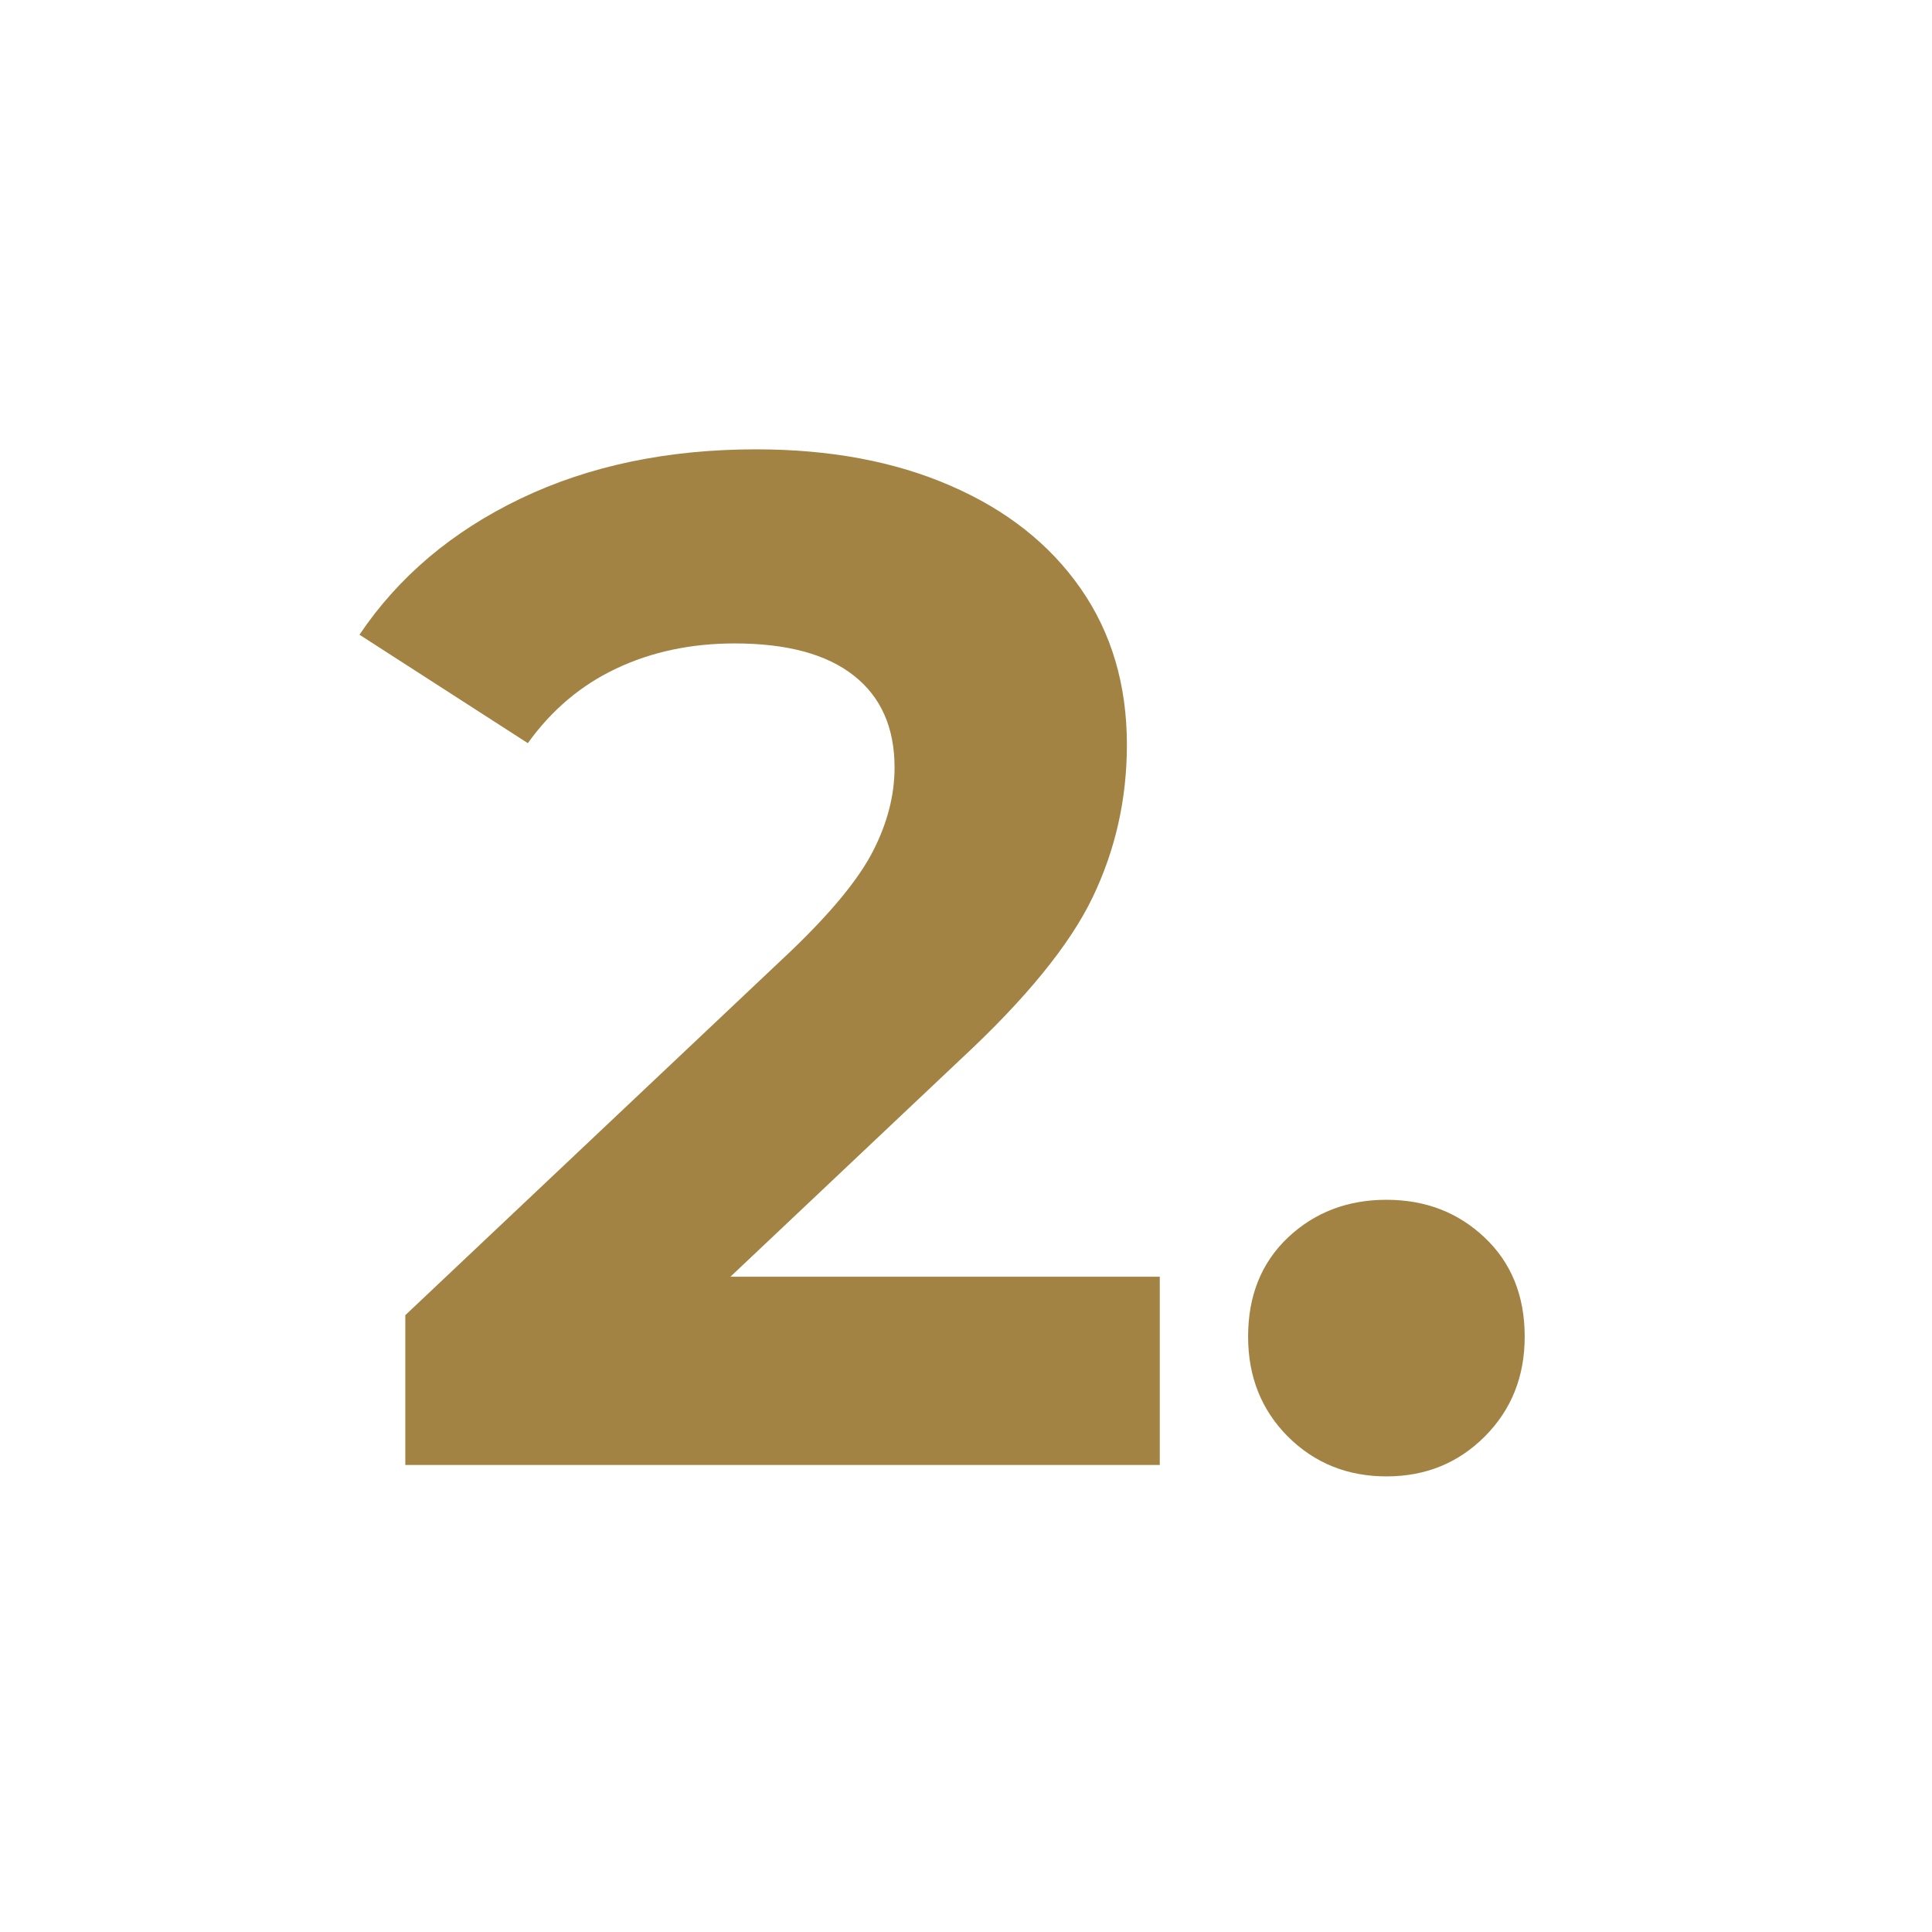 <svg xmlns="http://www.w3.org/2000/svg" xmlns:xlink="http://www.w3.org/1999/xlink" width="180" zoomAndPan="magnify" viewBox="0 0 135 135" height="180" preserveAspectRatio="xMidYMid meet" version="1.2"><defs/><g id="c4b1230391"><g style="fill:#a38344;fill-opacity:1;"><g transform="translate(25.024, 102.367)"><path style="stroke:none" d="M 56.016 -13.156 L 56.016 0 L 3.297 0 L 3.297 -10.469 L 30.203 -35.875 C 33.055 -38.602 34.984 -40.945 35.984 -42.906 C 36.984 -44.863 37.484 -46.805 37.484 -48.734 C 37.484 -51.523 36.535 -53.664 34.641 -55.156 C 32.742 -56.656 29.969 -57.406 26.312 -57.406 C 23.258 -57.406 20.504 -56.82 18.047 -55.656 C 15.586 -54.5 13.523 -52.758 11.859 -50.438 L 0.094 -58.016 C 2.82 -62.066 6.578 -65.238 11.359 -67.531 C 16.141 -69.82 21.625 -70.969 27.812 -70.969 C 32.988 -70.969 37.52 -70.117 41.406 -68.422 C 45.301 -66.734 48.328 -64.344 50.484 -61.25 C 52.641 -58.156 53.719 -54.516 53.719 -50.328 C 53.719 -46.547 52.922 -42.992 51.328 -39.672 C 49.734 -36.348 46.645 -32.562 42.062 -28.312 L 26.016 -13.156 Z M 56.016 -13.156 "/></g></g><g style="fill:#a38344;fill-opacity:1;"><g transform="translate(83.821, 102.367)"><path style="stroke:none" d="M 13.062 0.797 C 10.332 0.797 8.035 -0.129 6.172 -1.984 C 4.316 -3.848 3.391 -6.176 3.391 -8.969 C 3.391 -11.82 4.316 -14.129 6.172 -15.891 C 8.035 -17.648 10.332 -18.531 13.062 -18.531 C 15.781 -18.531 18.066 -17.648 19.922 -15.891 C 21.785 -14.129 22.719 -11.82 22.719 -8.969 C 22.719 -6.176 21.785 -3.848 19.922 -1.984 C 18.066 -0.129 15.781 0.797 13.062 0.797 Z M 13.062 0.797 "/></g></g></g></svg>